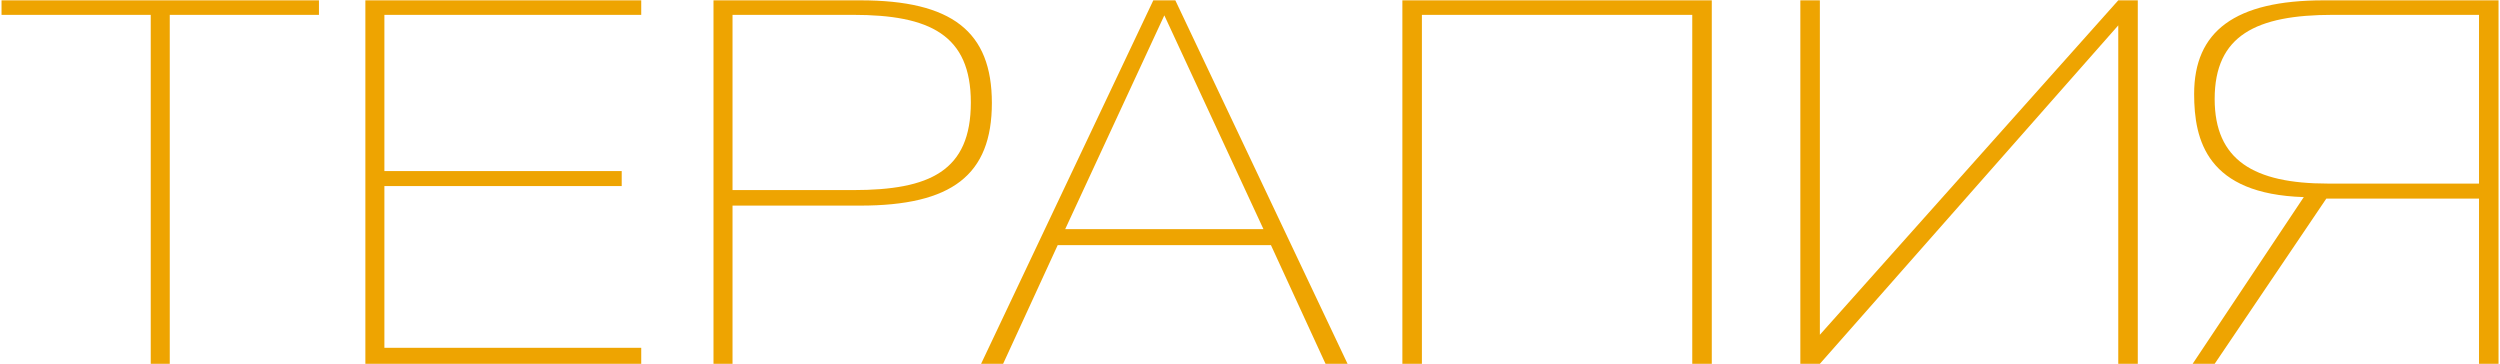 <?xml version="1.0" encoding="UTF-8"?> <svg xmlns="http://www.w3.org/2000/svg" width="749" height="109" viewBox="0 0 749 109" fill="none"> <path d="M45.16 109V4.45H0.46V0.1H95.56V4.45H50.86V109H45.16Z" fill="#EEA401"></path> <path d="M109.464 109V0.1H192.114V4.45H115.164V51.25H186.264V55.75H115.164V104.2H192.114V109H109.464Z" fill="#EEA401"></path> <path d="M213.765 109V0.1H257.715C285.165 0.1 297.165 9.4 297.165 30.85C297.165 52.45 285.165 61.6 257.715 61.6H219.465V109H213.765ZM219.465 56.95H255.615C278.565 56.95 290.865 51.25 290.865 30.7C290.865 10.45 278.565 4.45 255.615 4.45H219.465V56.95Z" fill="#EEA401"></path> <path d="M378.531 68.65L348.831 4.6L319.131 68.65H378.531ZM345.531 0.1H352.131L403.731 109H397.131L380.781 73.45H316.881L300.531 109H293.931L345.531 0.1Z" fill="#EEA401"></path> <path d="M420.151 109V0.1H512.851V109H507.001V4.45H426.001V109H420.151Z" fill="#EEA401"></path> <path d="M640.482 109H634.632V7.6L545.232 109H539.382V0.1H545.232V100.3L634.632 0.1H640.482V109Z" fill="#EEA401"></path> <path d="M748.563 109H742.713V59.5H696.963L663.513 109H656.913L690.213 59.05C661.263 58.15 657.363 42.1 657.363 28.15C657.363 9.4 669.513 0.1 696.213 0.1H748.563V109ZM698.913 4.45C675.963 4.45 663.513 10.6 663.513 29.65C663.513 47.95 675.213 55 697.413 55H742.713V4.45H698.913Z" fill="#EEA401"></path> </svg> 